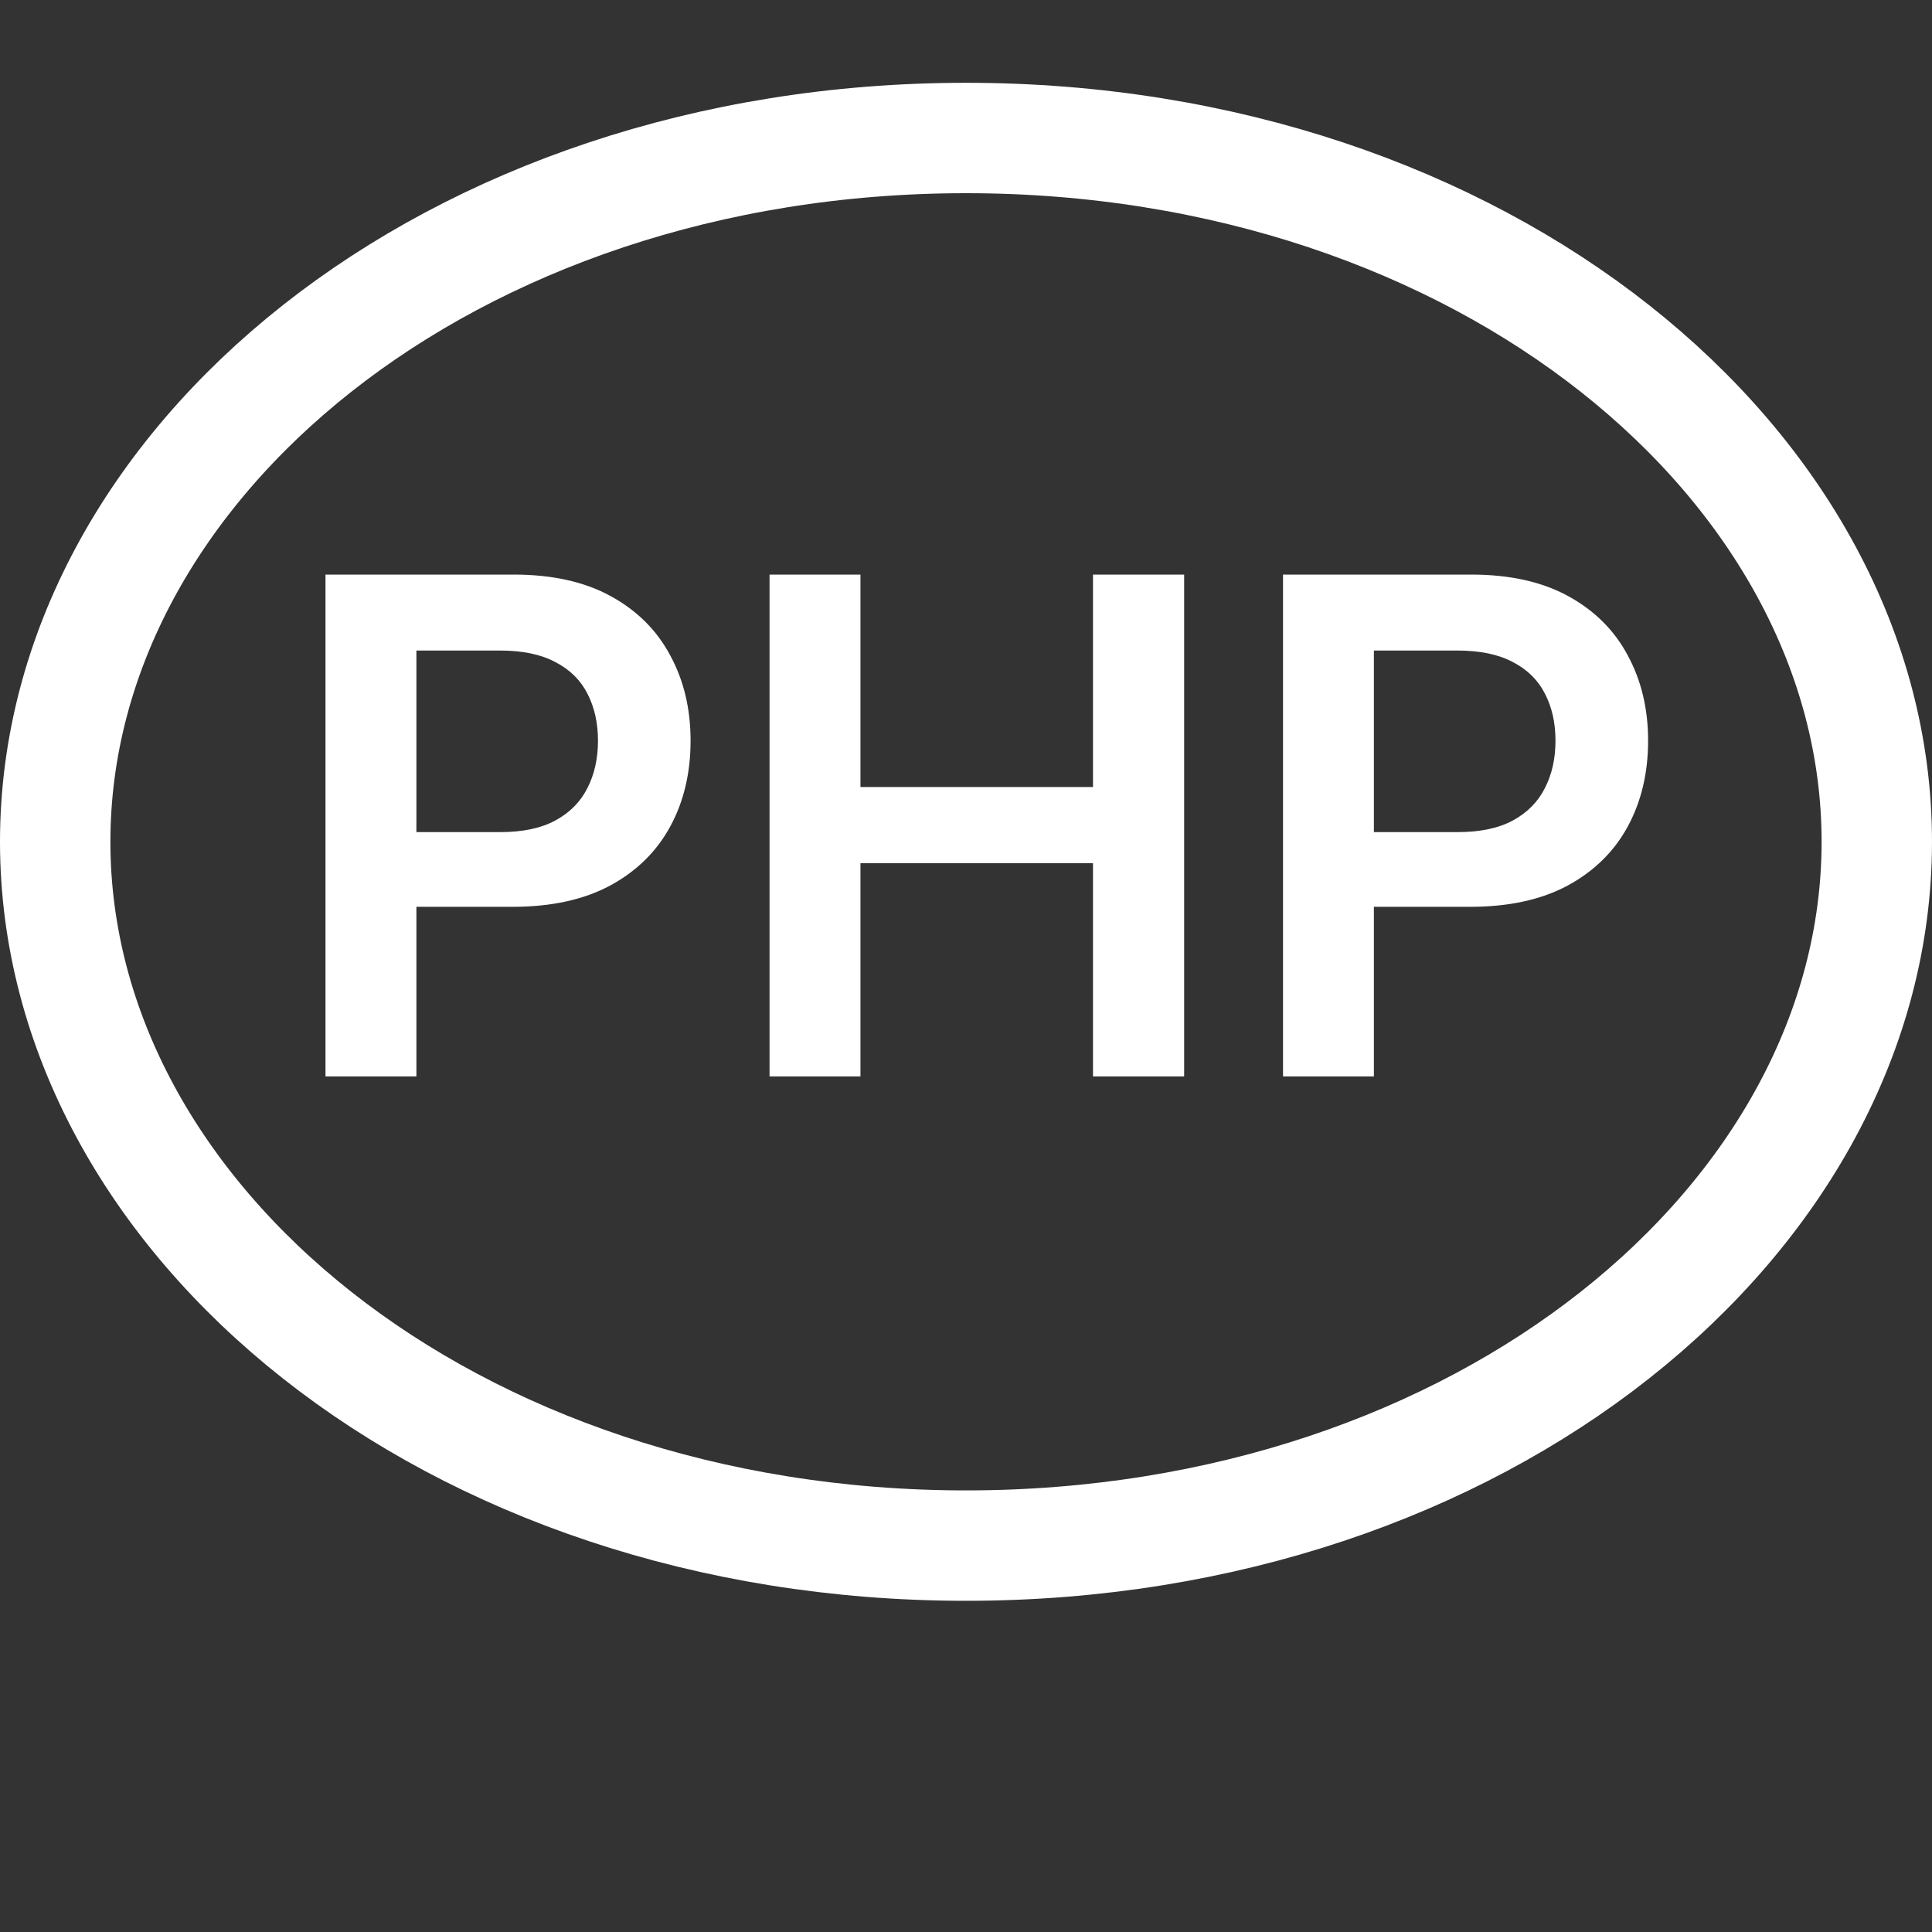 <svg width="70" height="70" viewBox="0 0 70 70" fill="none" xmlns="http://www.w3.org/2000/svg">
<rect x="0" y="0" width="70" height="70" fill="#333333" stroke="none"/>
<path d="M68 30.5C68 44.161 53.702 56 35 56C16.298 56 2 44.161 2 30.5C2 16.839 16.298 5 35 5C53.702 5 68 16.839 68 30.5Z" stroke="white" stroke-width="4"/>
<path d="M11.793 39V20.818H18.611C20.008 20.818 21.18 21.079 22.127 21.599C23.08 22.12 23.799 22.836 24.284 23.748C24.776 24.653 25.021 25.683 25.021 26.837C25.021 28.003 24.776 29.039 24.284 29.945C23.793 30.85 23.068 31.563 22.109 32.084C21.151 32.599 19.97 32.856 18.567 32.856H14.048V30.149H18.123C18.94 30.149 19.609 30.007 20.13 29.723C20.651 29.439 21.035 29.048 21.284 28.551C21.538 28.054 21.666 27.483 21.666 26.837C21.666 26.192 21.538 25.624 21.284 25.133C21.035 24.642 20.648 24.26 20.121 23.988C19.6 23.709 18.928 23.57 18.105 23.57H15.087V39H11.793ZM27.882 39V20.818H31.176V28.515H39.601V20.818H42.904V39H39.601V31.276H31.176V39H27.882ZM46.486 39V20.818H53.304C54.701 20.818 55.873 21.079 56.819 21.599C57.772 22.12 58.492 22.836 58.977 23.748C59.468 24.653 59.714 25.683 59.714 26.837C59.714 28.003 59.468 29.039 58.977 29.945C58.486 30.85 57.761 31.563 56.802 32.084C55.843 32.599 54.662 32.856 53.26 32.856H48.741V30.149H52.816C53.632 30.149 54.301 30.007 54.822 29.723C55.343 29.439 55.727 29.048 55.976 28.551C56.231 28.054 56.358 27.483 56.358 26.837C56.358 26.192 56.231 25.624 55.976 25.133C55.727 24.642 55.34 24.26 54.813 23.988C54.292 23.709 53.62 23.57 52.798 23.57H49.779V39H46.486Z" fill="white"/>
</svg>
